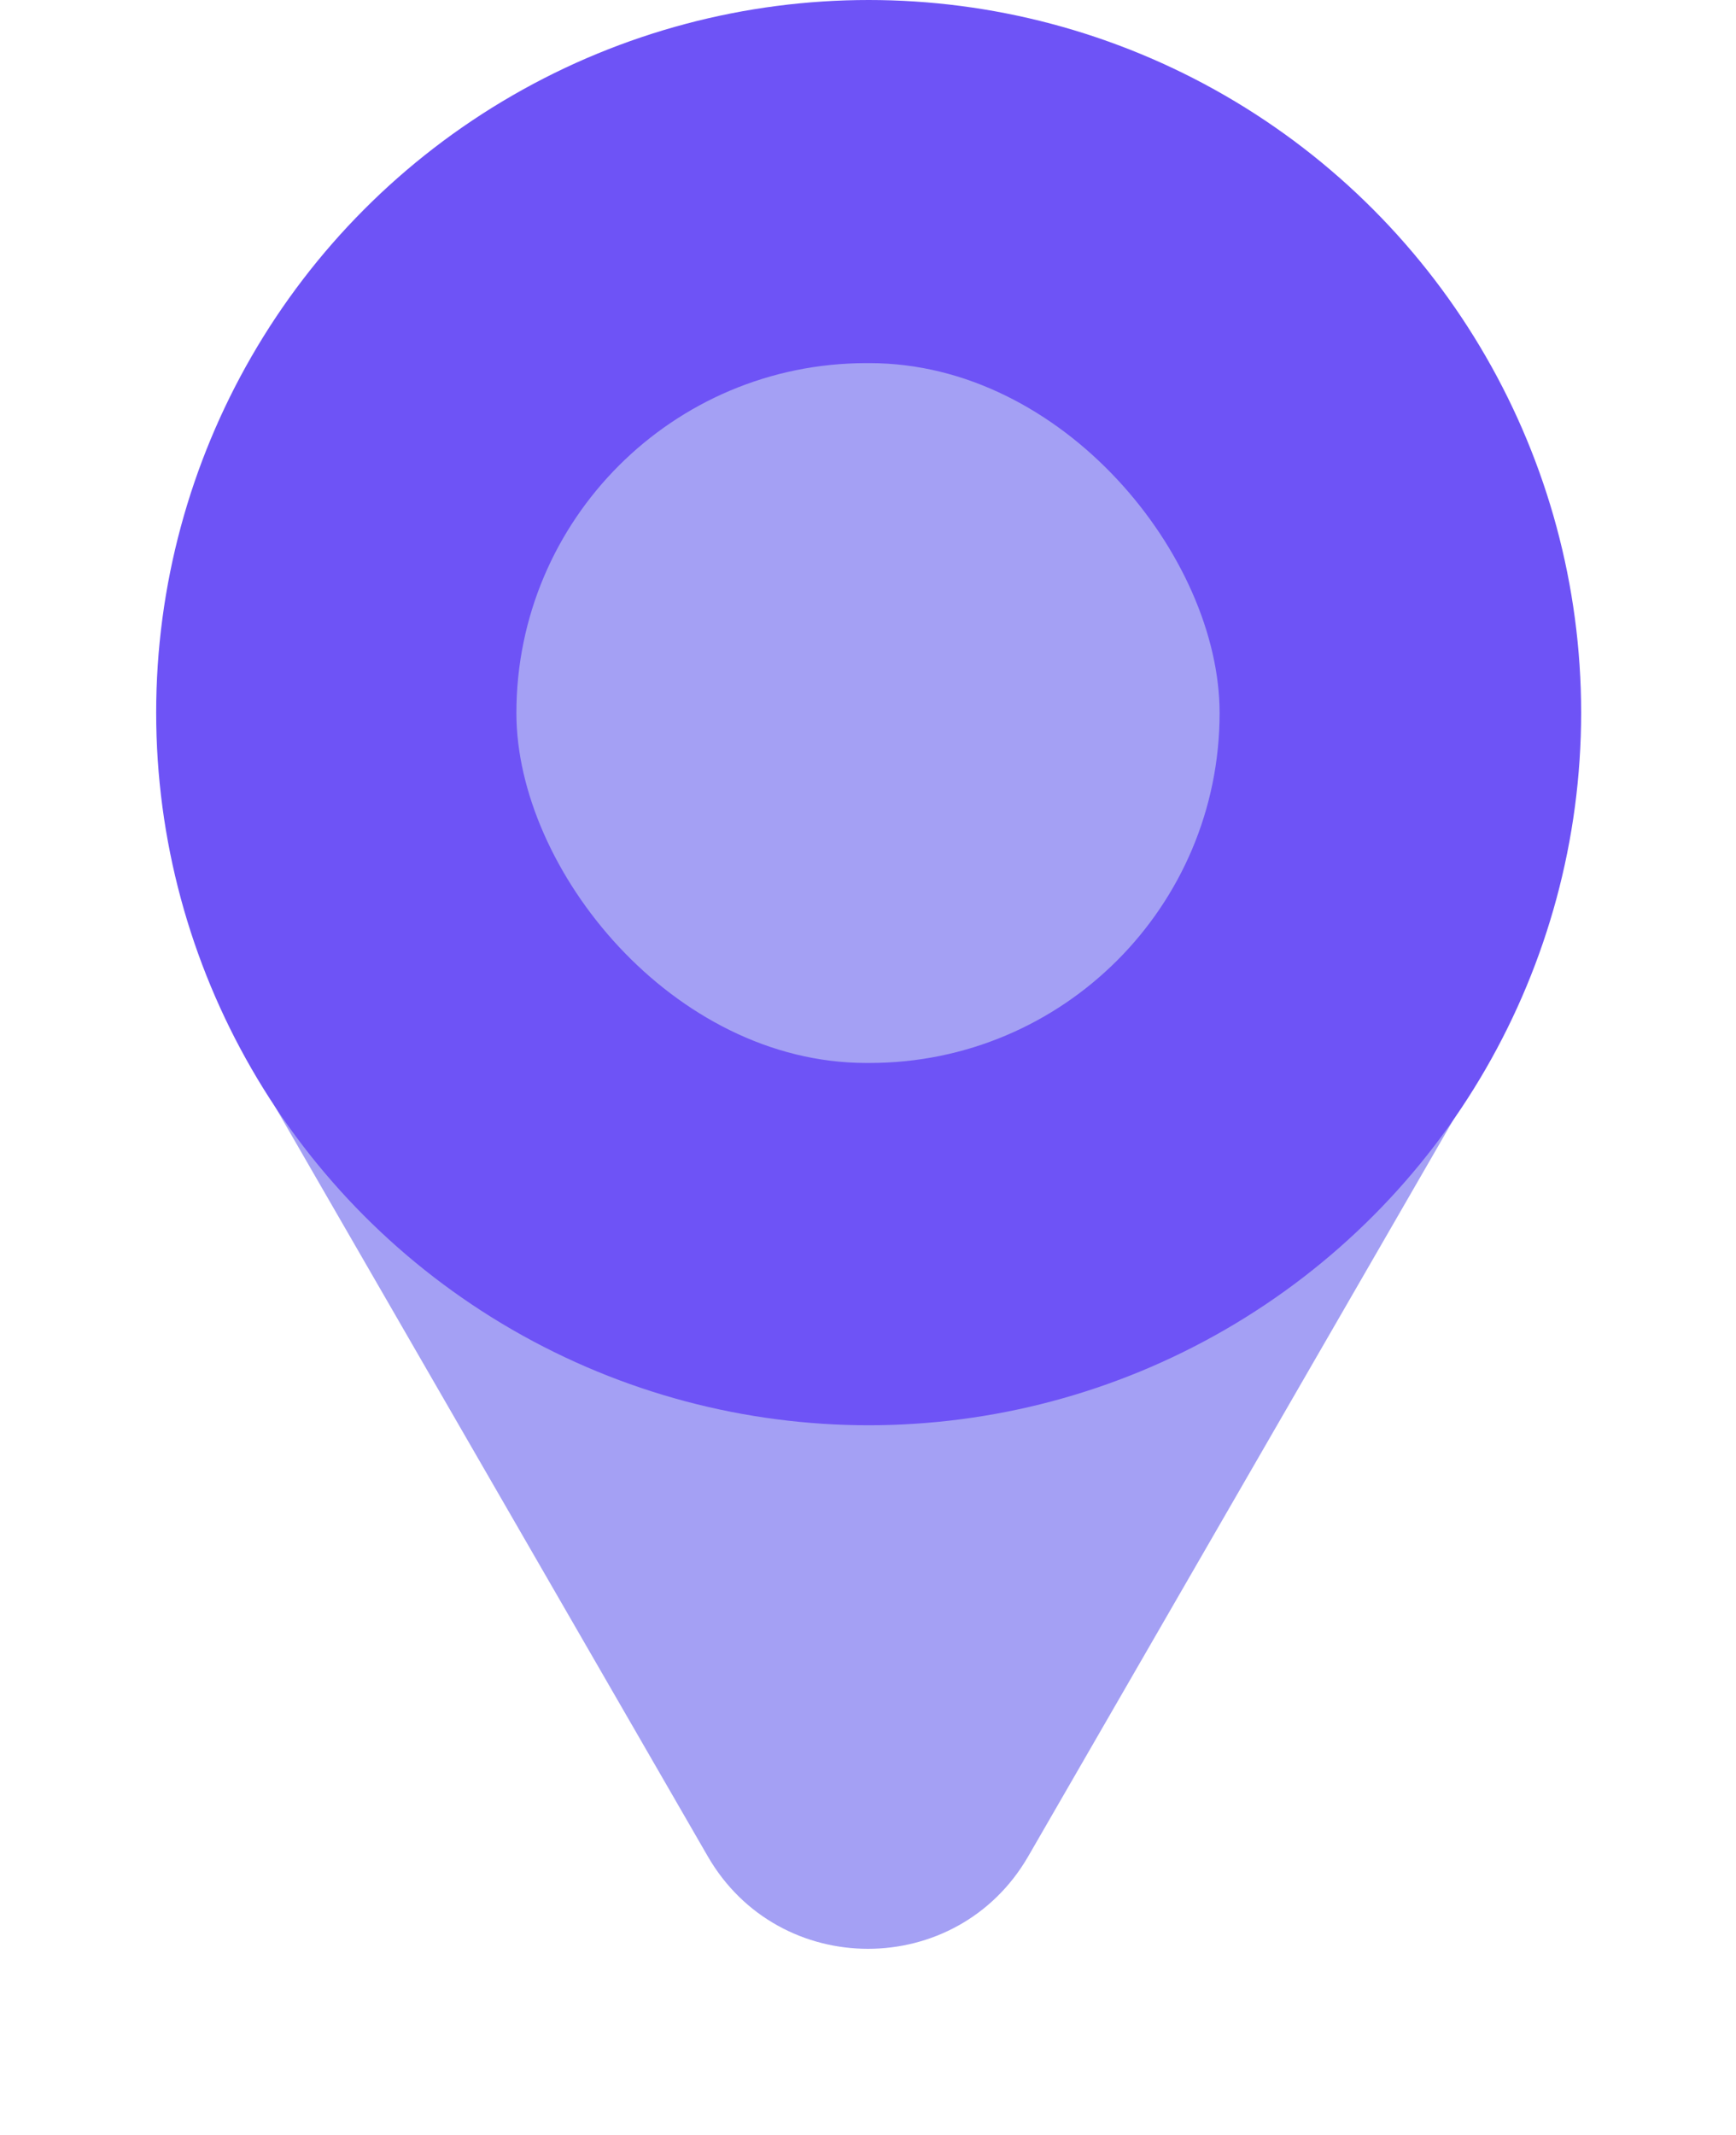 <svg width="985" height="1211" viewBox="0 0 985 1211" fill="none" xmlns="http://www.w3.org/2000/svg">
<path d="M583.433 1053.04C543.018 1123.04 441.982 1123.04 401.567 1053.04L156.915 629.289C116.501 559.289 167.019 471.789 247.848 471.789L737.152 471.789C817.981 471.789 868.499 559.289 828.085 629.289L583.433 1053.04Z" fill="#A4A0F4"/>
<circle cx="492.874" cy="404.264" r="404.264" fill="#6E53F6"/>
<rect x="293" y="206" width="399" height="397" rx="198.5" fill="#A4A0F4"/>
</svg>
